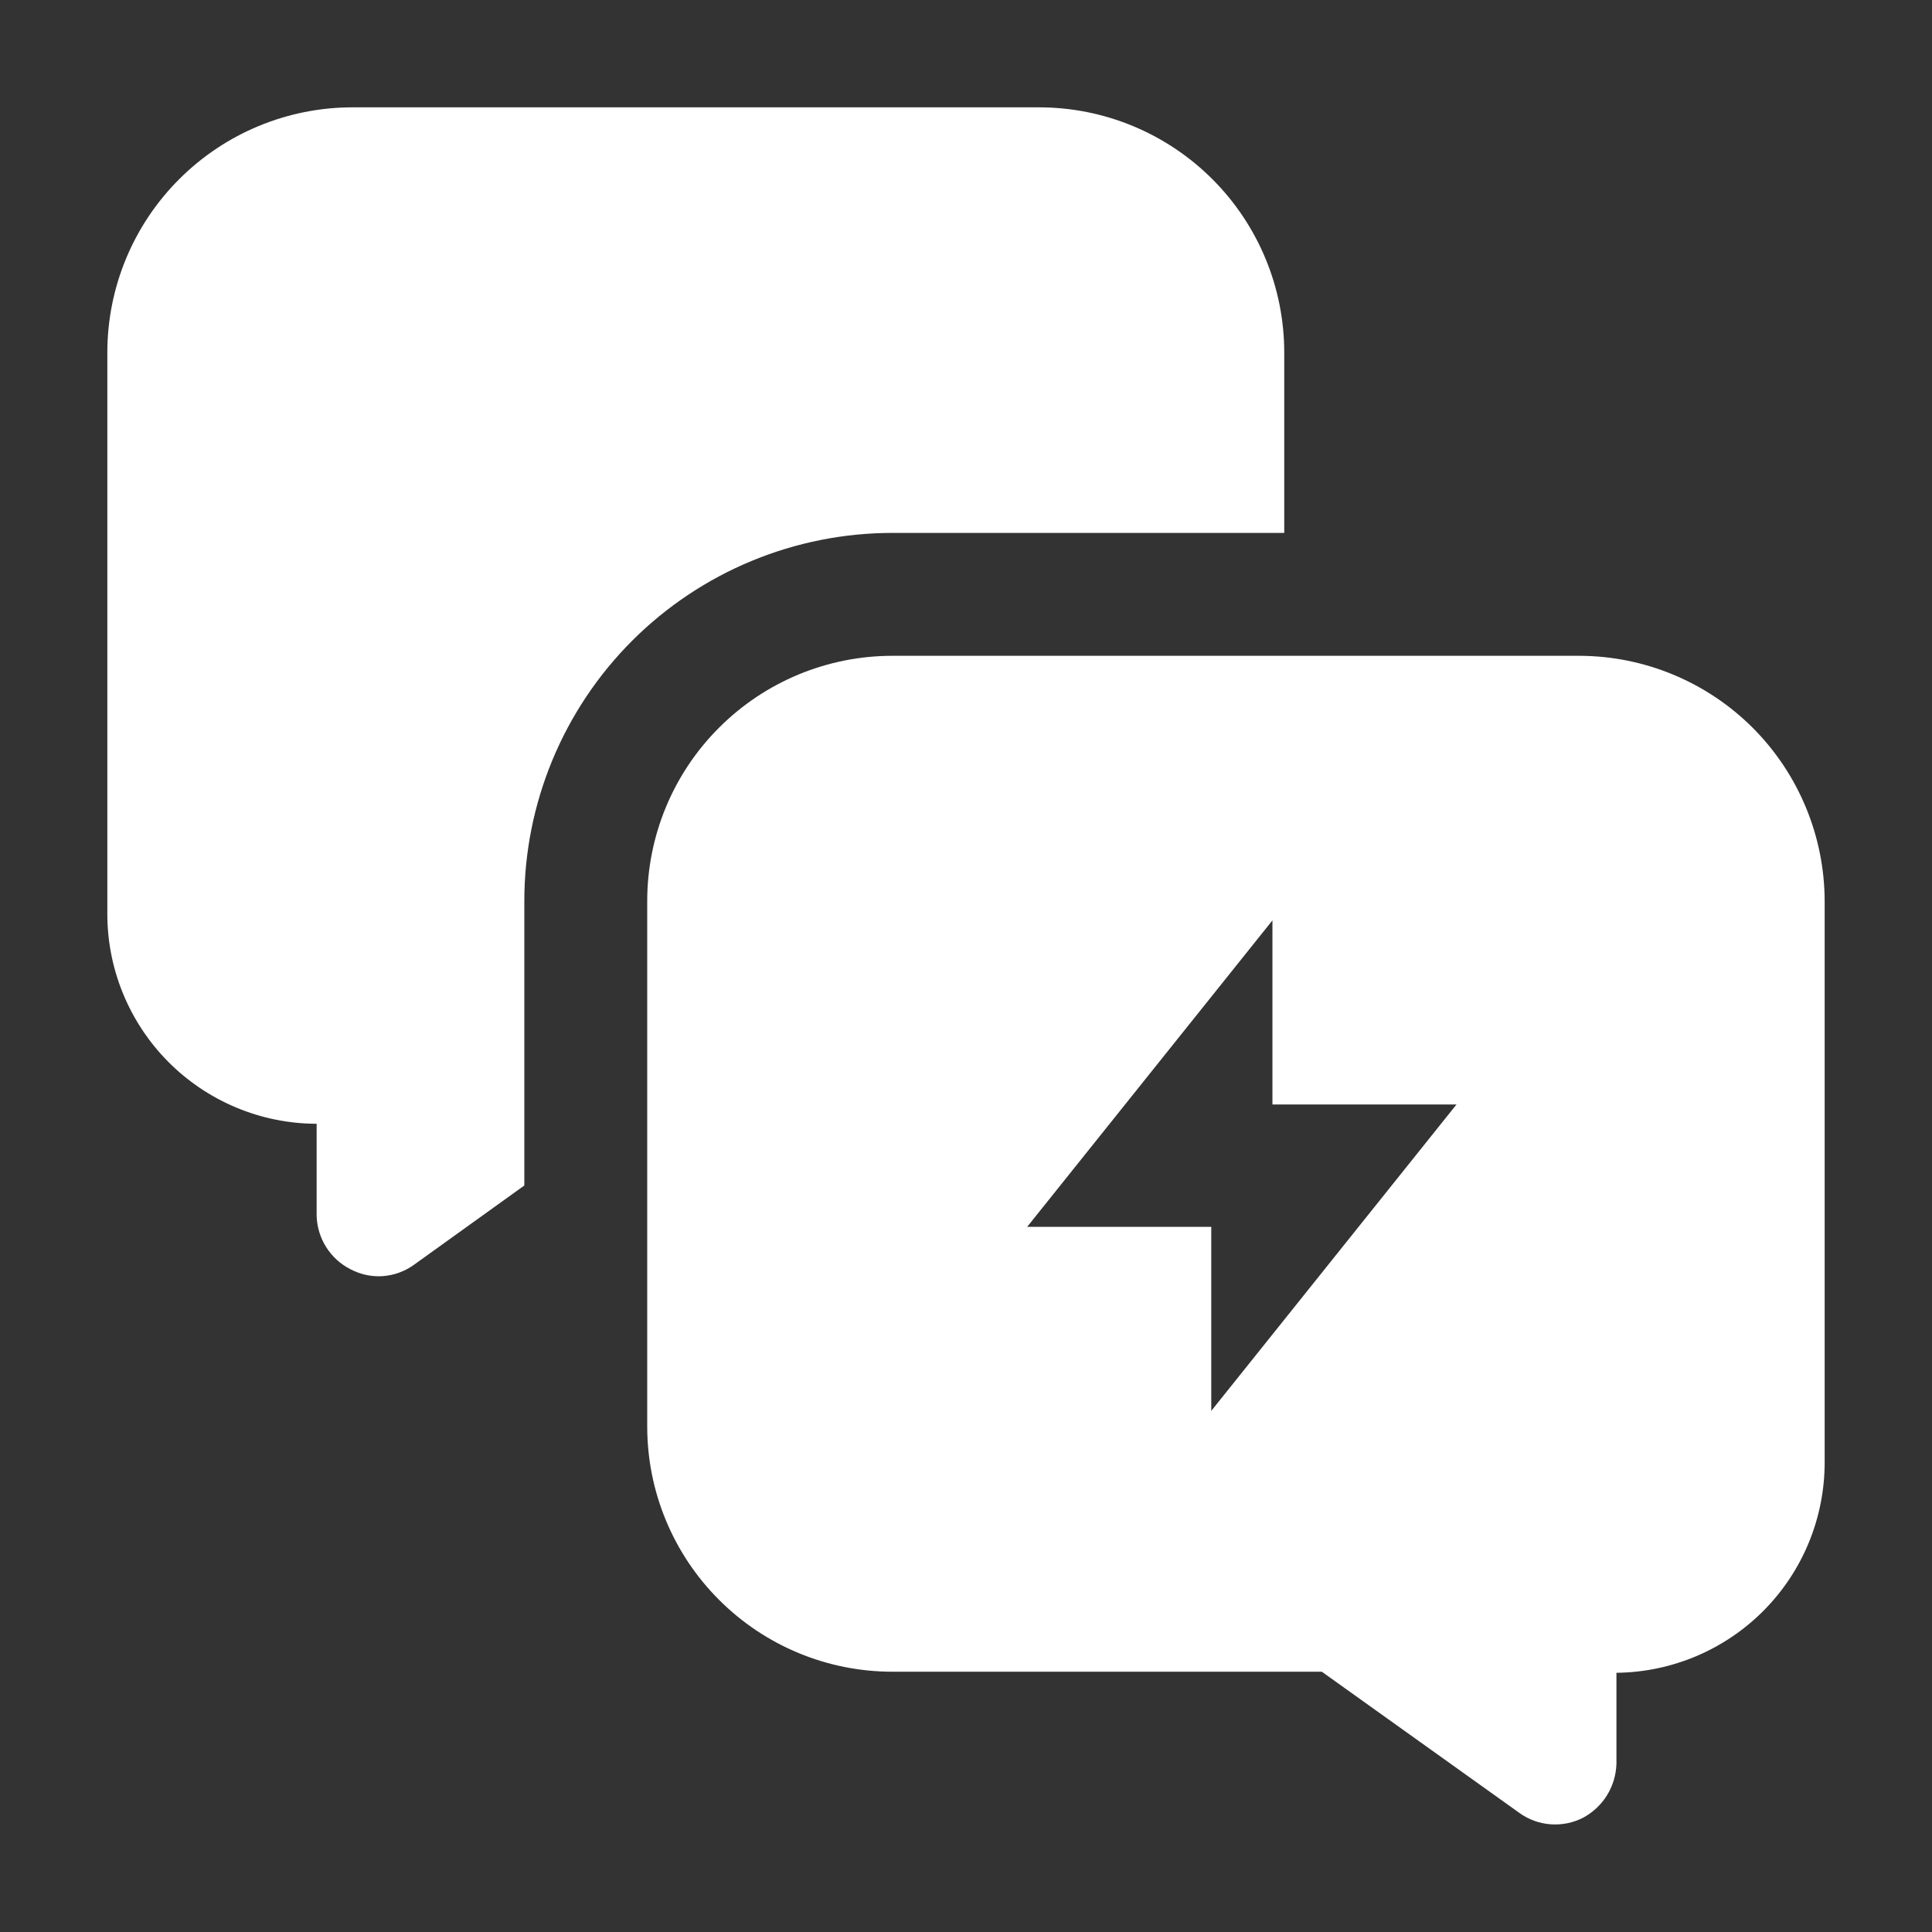 <svg width="36" height="36" viewBox="0 0 36 36" fill="none" xmlns="http://www.w3.org/2000/svg">
<rect x="0" y="0" width="36" height="36" fill="#333333" stroke="none"/>
<path fill-rule="evenodd" clip-rule="evenodd" d="M23.93 6.57V9.93H16.63C14.811 9.93 13.066 10.653 11.779 11.939C10.493 13.226 9.77 14.971 9.77 16.79V22.09L7.71 23.57C7.54 23.692 7.34 23.764 7.131 23.779C6.923 23.793 6.715 23.748 6.53 23.65C6.344 23.556 6.188 23.413 6.077 23.237C5.966 23.061 5.905 22.858 5.9 22.65V20.94C5.385 20.939 4.875 20.836 4.4 20.637C3.925 20.438 3.493 20.147 3.131 19.781C2.769 19.415 2.482 18.98 2.288 18.503C2.094 18.026 1.996 17.515 2 17V6.57C2 5.358 2.481 4.196 3.339 3.339C4.196 2.481 5.358 2 6.57 2H19.36C19.96 2 20.554 2.118 21.109 2.348C21.663 2.578 22.167 2.914 22.591 3.339C23.016 3.763 23.352 4.267 23.582 4.821C23.812 5.376 23.93 5.97 23.93 6.57Z" fill="white"/>
<path fill-rule="evenodd" clip-rule="evenodd" d="M29.43 12.22H16.63C15.418 12.22 14.256 12.701 13.399 13.559C12.541 14.415 12.06 15.578 12.06 16.79V26.58C12.06 27.792 12.541 28.954 13.399 29.811C14.256 30.669 15.418 31.15 16.63 31.15H24.63L28.31 33.78C28.481 33.904 28.682 33.977 28.892 33.993C29.102 34.009 29.313 33.966 29.5 33.87C29.682 33.772 29.835 33.628 29.944 33.453C30.052 33.277 30.113 33.076 30.12 32.87V31.17C31.153 31.159 32.139 30.742 32.866 30.008C33.593 29.274 34 28.283 34 27.25V16.79C33.997 15.579 33.515 14.418 32.659 13.561C31.802 12.705 30.641 12.223 29.43 12.22ZM22.57 26.29V22.86H19.14L23.71 17.15V20.58H27.14L22.57 26.29Z" fill="white"/>
</svg>

